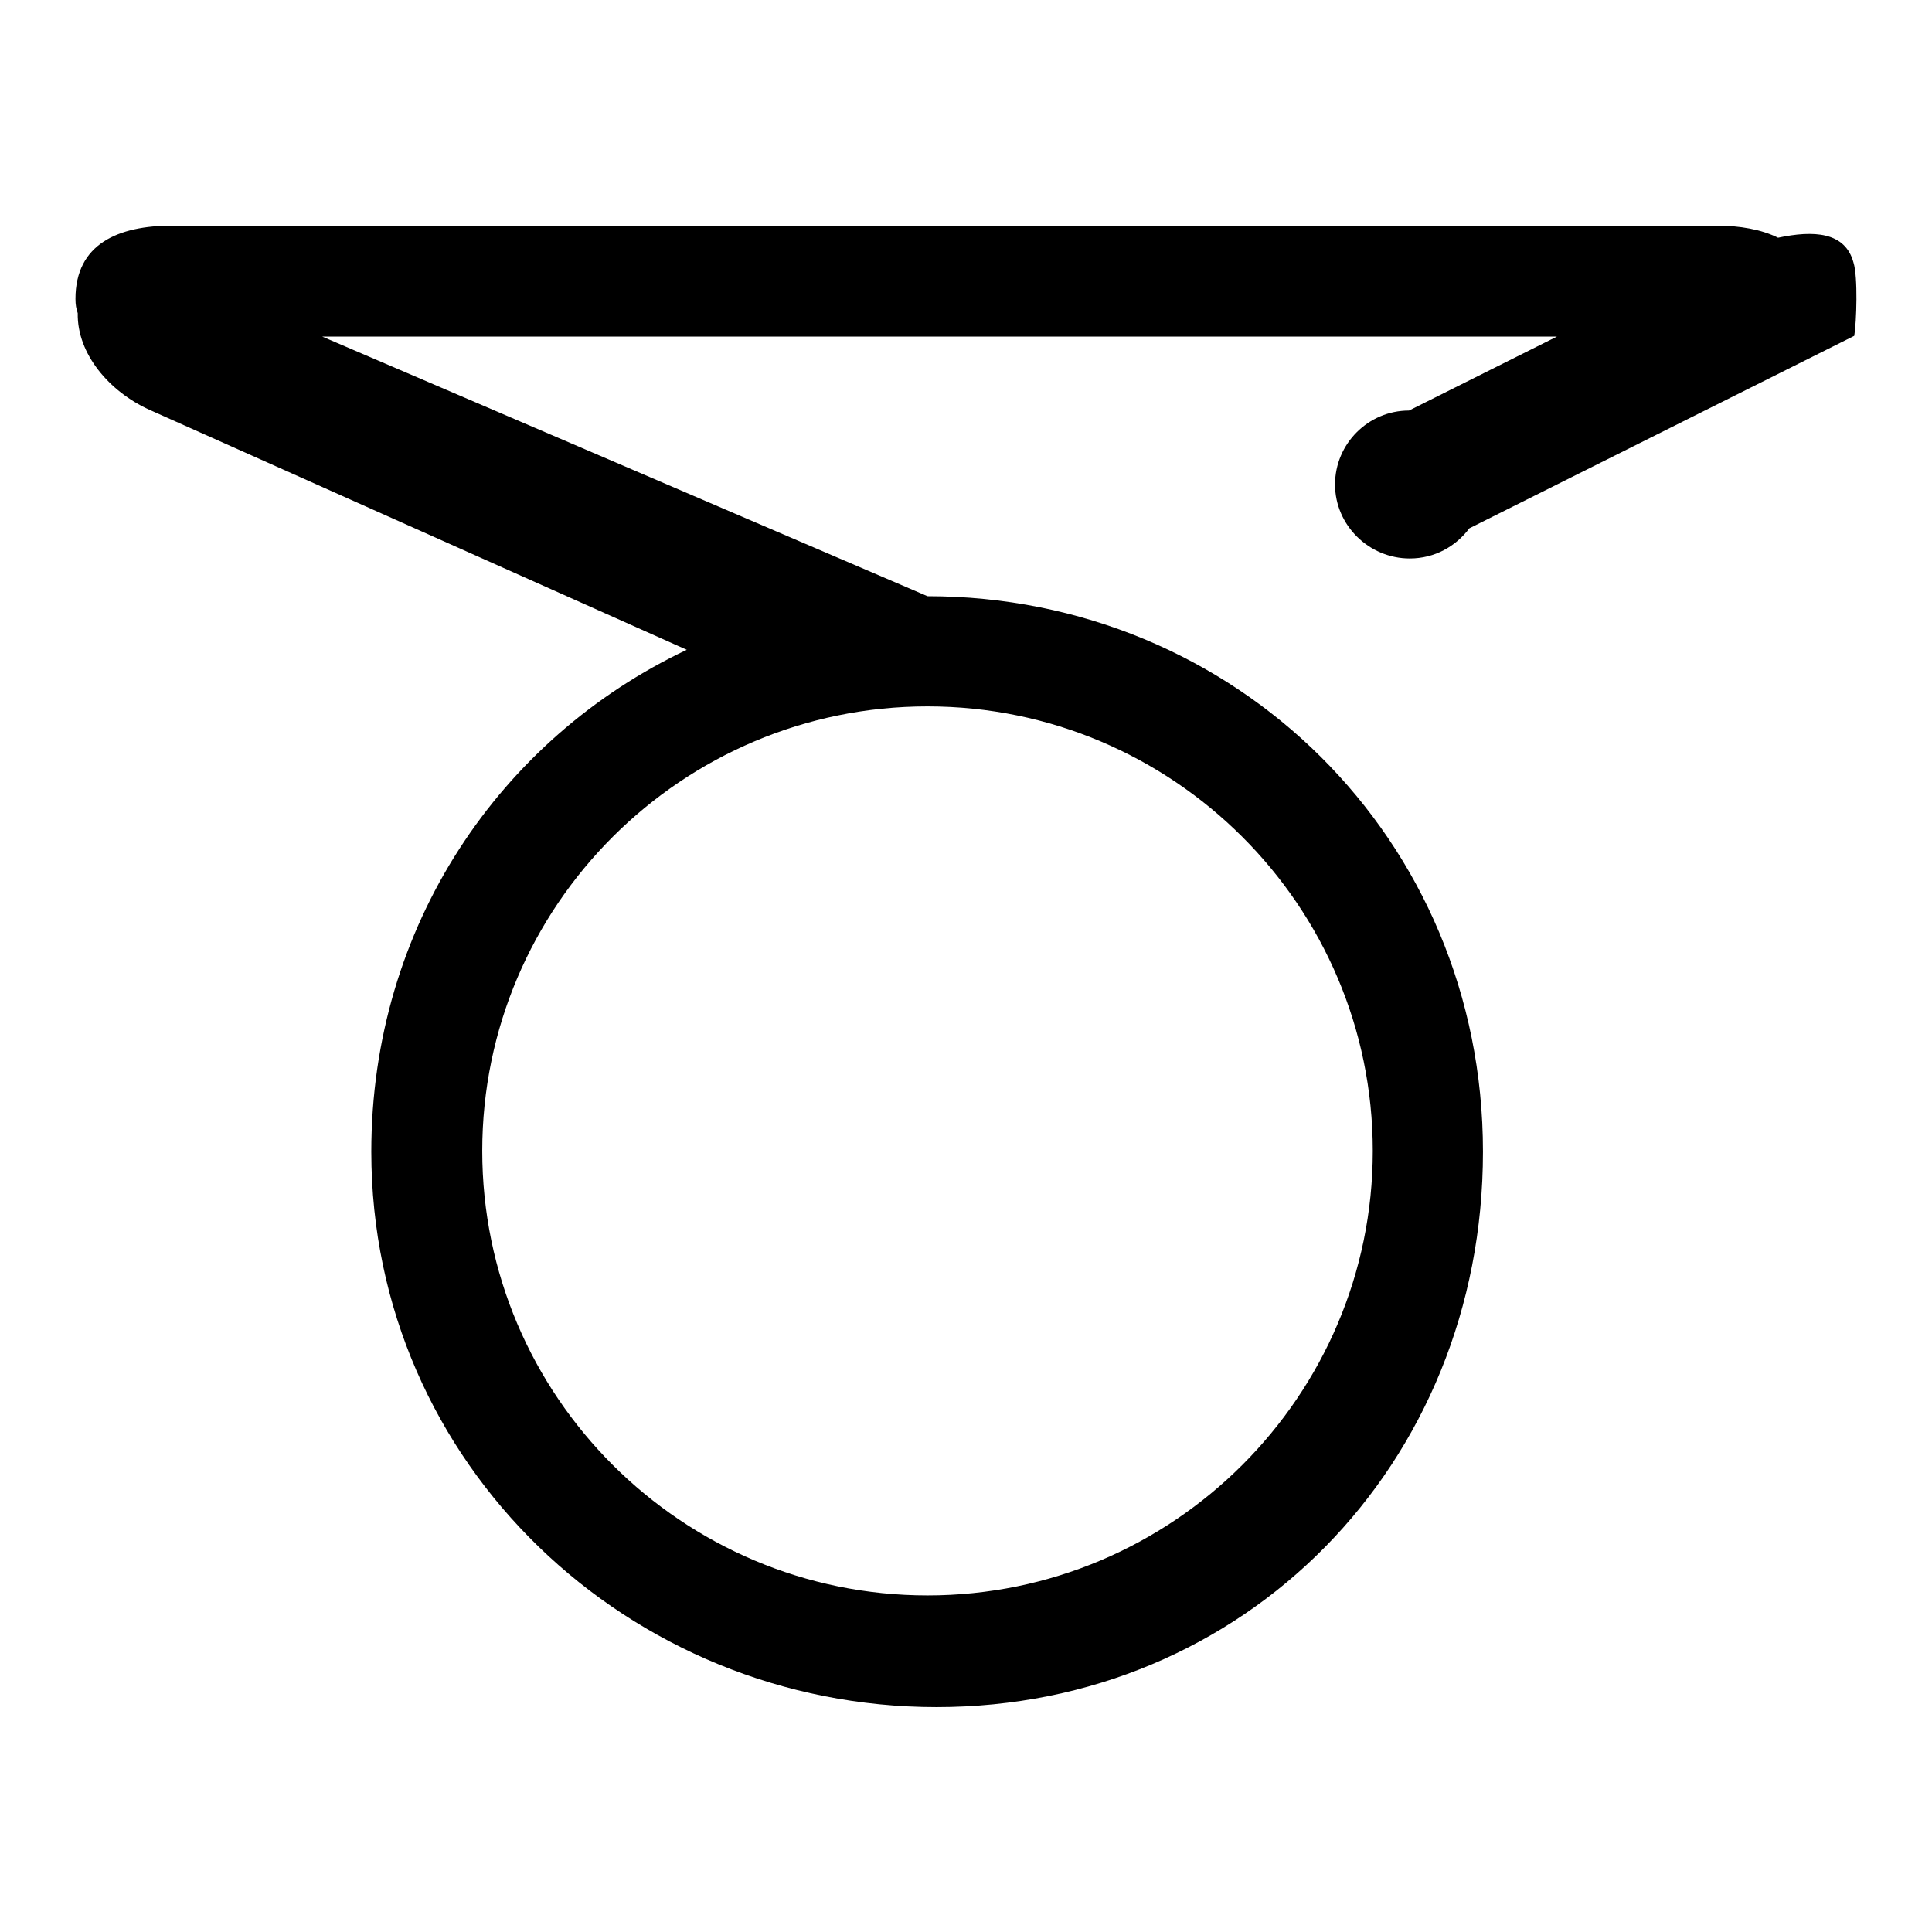 <?xml version="1.0" encoding="utf-8"?>
<!-- Svg Vector Icons : http://www.onlinewebfonts.com/icon -->
<!DOCTYPE svg PUBLIC "-//W3C//DTD SVG 1.1//EN" "http://www.w3.org/Graphics/SVG/1.1/DTD/svg11.dtd">
<svg version="1.1" xmlns="http://www.w3.org/2000/svg" xmlns:xlink="http://www.w3.org/1999/xlink" x="0px" y="0px" viewBox="0 0 256 256" enable-background="new 0 0 256 256" xml:space="preserve">
<g> <path fill="#000000" d="M245.7,44.5l-51,25.5c-1.8,2.4-4.6,4-7.9,4c-5.4,0-9.9-4.4-9.9-9.8c0-5.4,4.4-9.8,9.8-9.8v0l19.6-9.8H42.7 l80.2,34.4c40.7,0,73.6,32.1,73.6,73.6c0,41.5-31.6,73.6-72.4,73.6c-40.7,0-74.9-32.1-74.9-73.6c0-29.9,17.1-54.8,41.8-66.5 L19.8,54.3c-5.3-2.4-9.6-7.4-9.5-12.8c-0.2-0.6-0.3-1.1-0.3-1.9c0-7.3,5.7-9.7,12.8-9.7h204.7c3,0,5.9,0.5,8.1,1.6 c4.7-1,8.9-0.8,10,3.3C246.2,36.7,246,42.7,245.7,44.5L245.7,44.5z M63.9,152.5c0,32.5,26.5,58.9,59,58.9c32.5,0,59-26.4,59-58.9 c0-32.5-26.5-58.9-59-58.9C90.4,93.6,63.9,120,63.9,152.5L63.9,152.5z"/></g>
</svg>